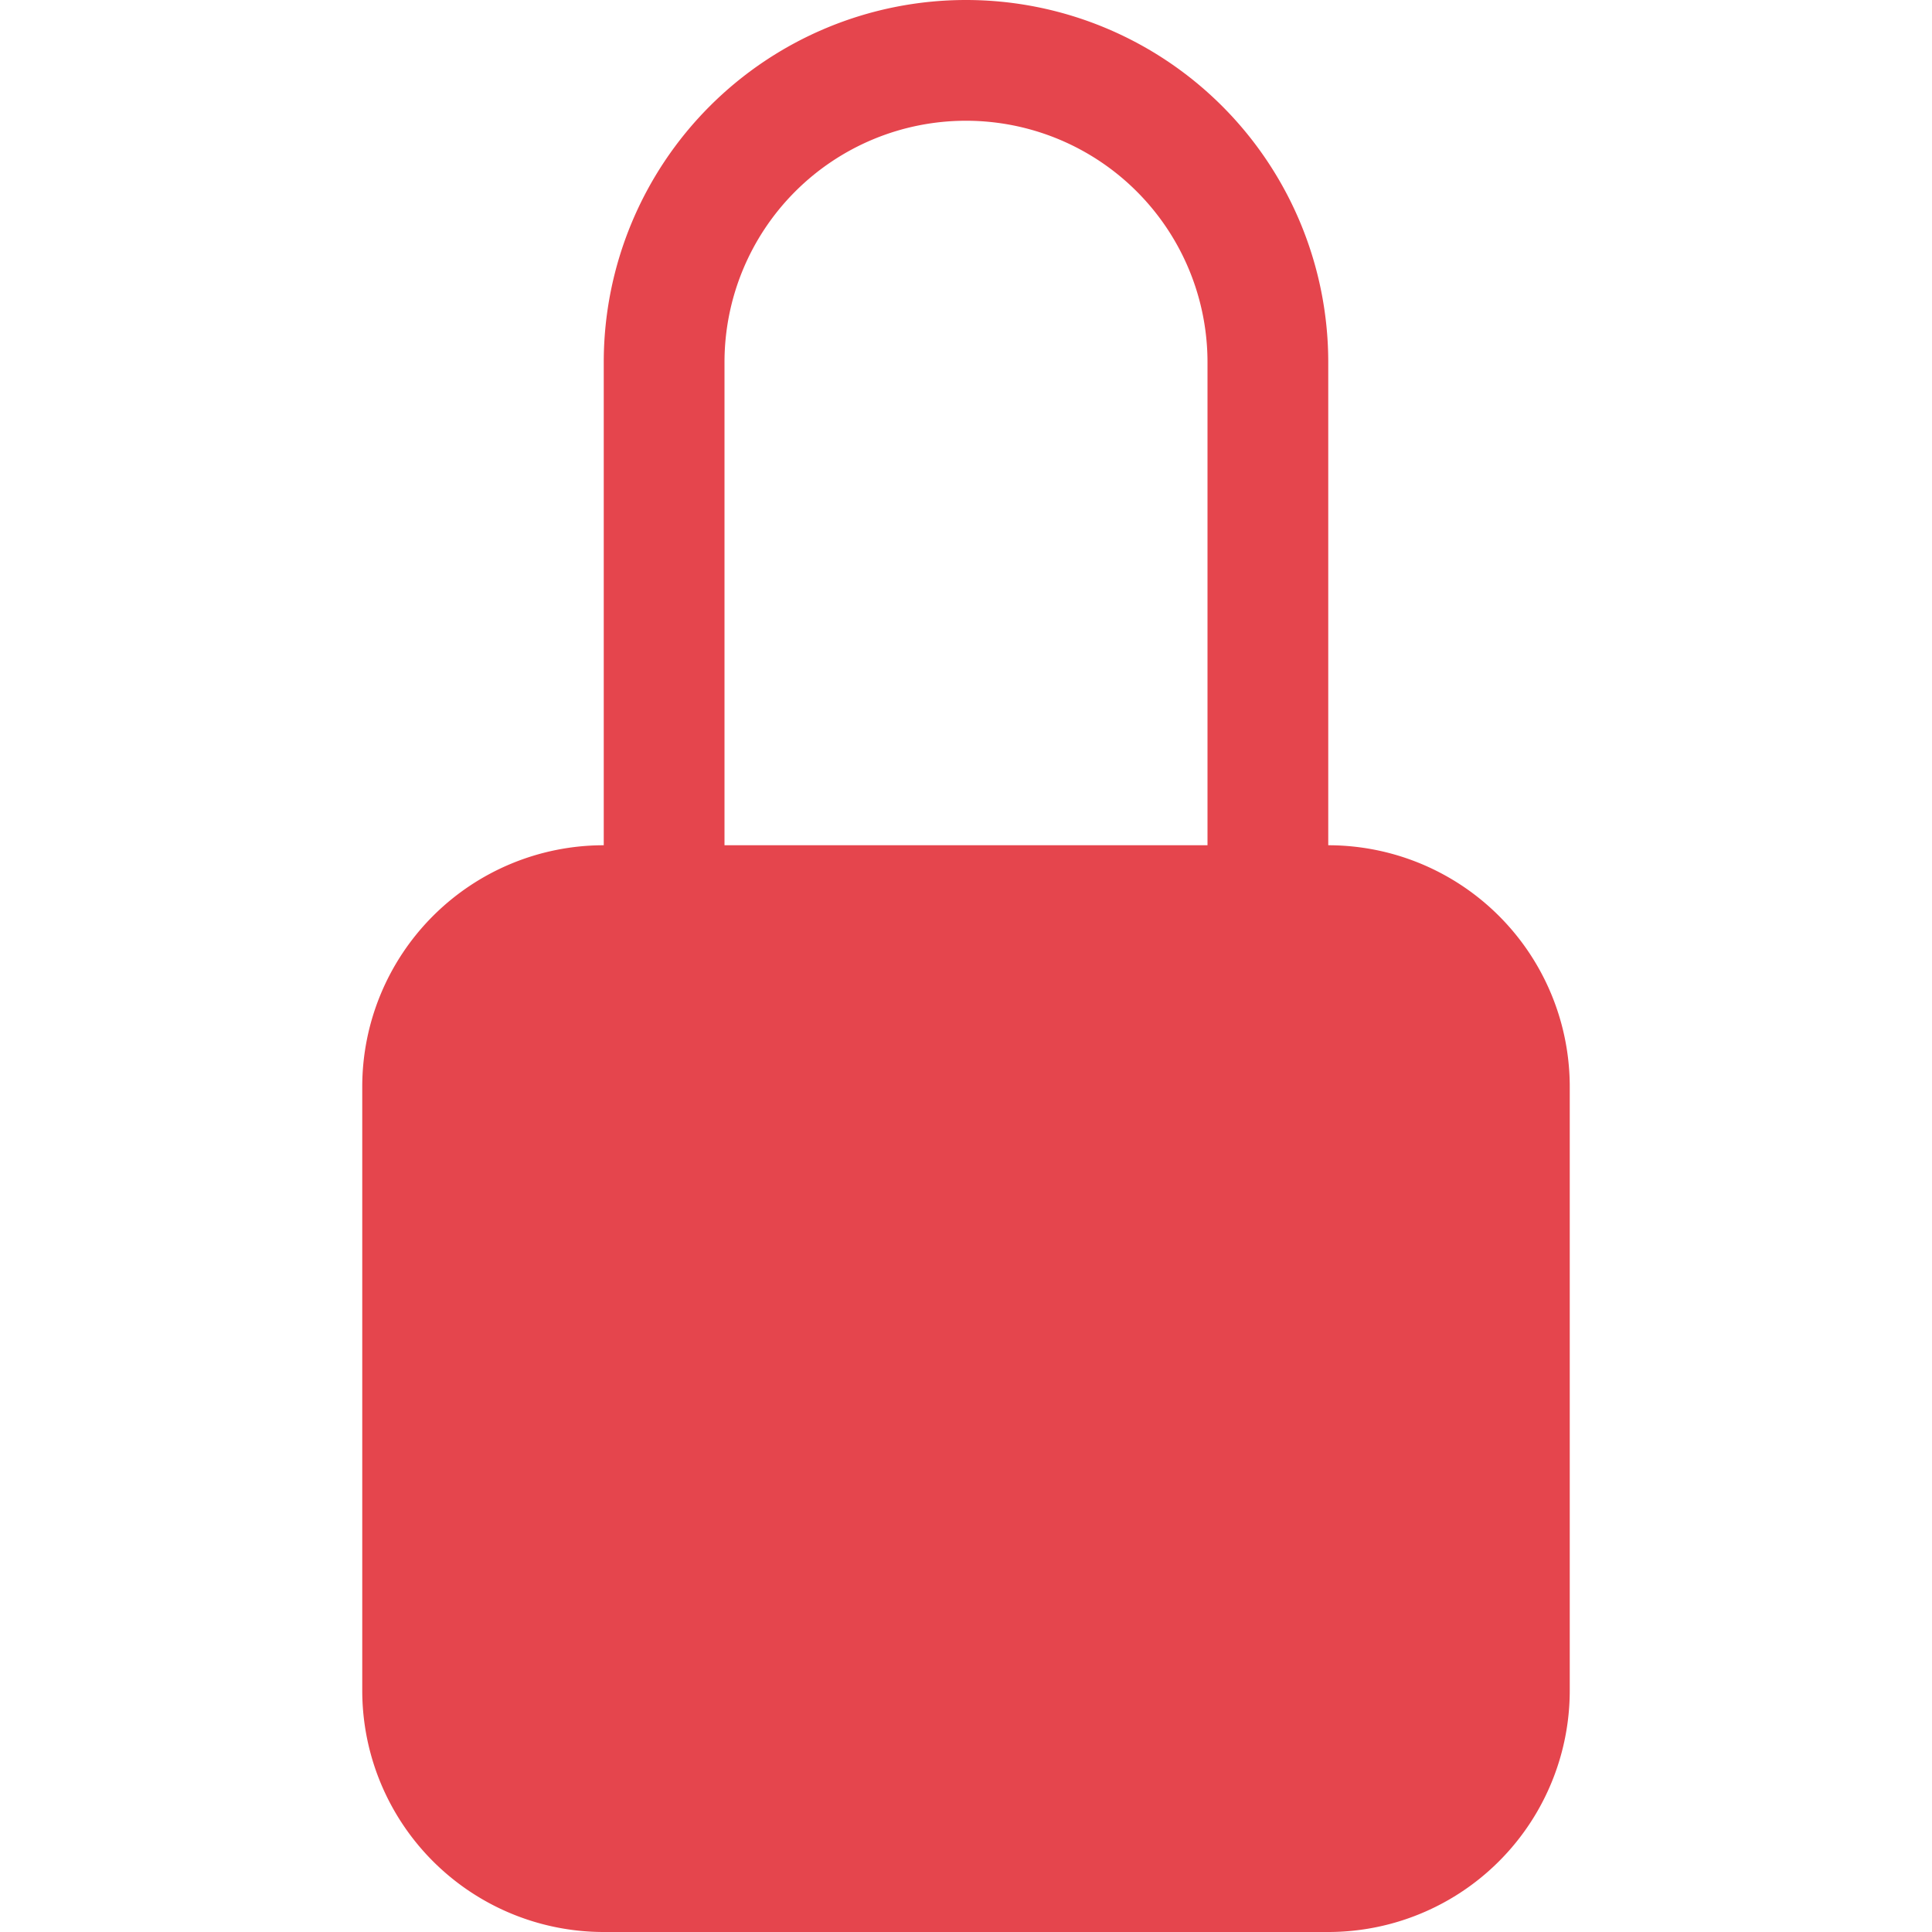 <svg width="16" height="16" fill="none" xmlns="http://www.w3.org/2000/svg"><path d="M8 1a2 2 0 012 2v4H6V3a2 2 0 012-2zm3 6V3a3 3 0 00-6 0v4a2 2 0 00-2 2v5a2 2 0 002 2h6a2 2 0 002-2V9a2 2 0 00-2-2z" fill="#E5454D"/></svg>